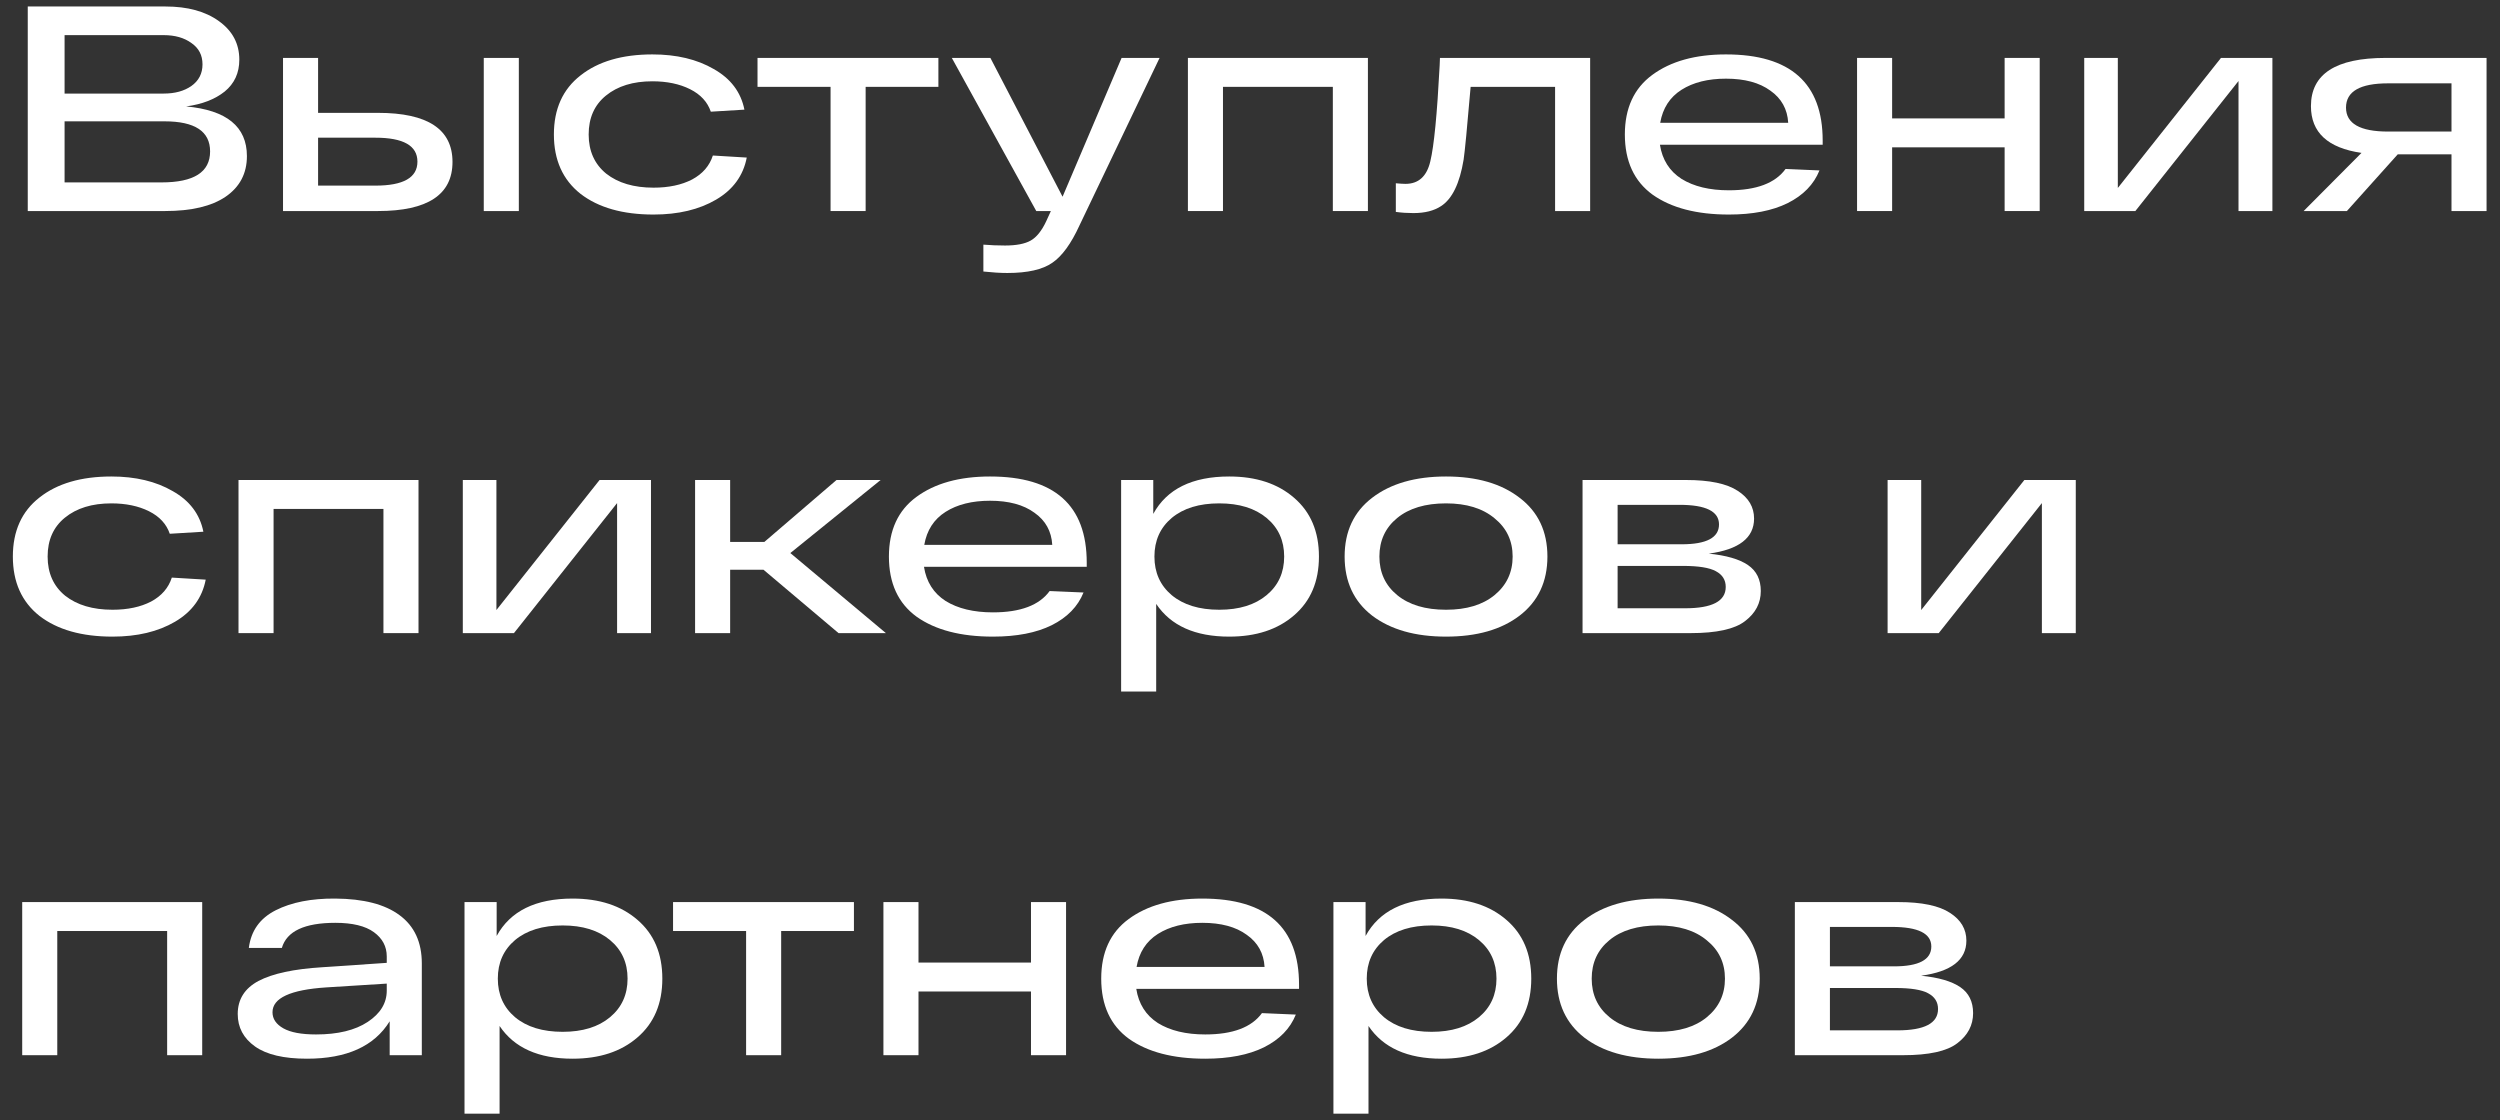 <?xml version="1.0" encoding="UTF-8"?> <svg xmlns="http://www.w3.org/2000/svg" width="154" height="69" viewBox="0 0 154 69" fill="none"><rect x="0" y="0" width="154" height="69" fill="#333333" stroke="none"/> <path d="M11.466 6.556C13.962 6.784 15.21 7.804 15.21 9.616C15.21 10.684 14.772 11.518 13.896 12.118C13.032 12.706 11.79 13 10.17 13H1.71V0.4H10.188C11.556 0.4 12.654 0.7 13.482 1.3C14.322 1.9 14.742 2.692 14.742 3.676C14.742 4.492 14.442 5.146 13.842 5.638C13.242 6.118 12.45 6.424 11.466 6.556ZM3.978 2.164V5.764H10.08C10.776 5.764 11.346 5.608 11.79 5.296C12.246 4.972 12.474 4.528 12.474 3.964C12.474 3.4 12.246 2.962 11.79 2.65C11.346 2.326 10.776 2.164 10.08 2.164H3.978ZM9.954 11.236C11.946 11.236 12.942 10.6 12.942 9.328C12.942 8.092 12.006 7.474 10.134 7.474H3.978V11.236H9.954Z" fill="white"></path> <path d="M23.284 6.952C26.344 6.952 27.874 7.96 27.874 9.976C27.874 11.992 26.344 13 23.284 13H18.46H17.434V3.568H19.594V6.952H23.284ZM29.8 3.568H31.96V13H29.8V3.568ZM23.122 11.434C24.85 11.434 25.714 10.942 25.714 9.958C25.714 8.974 24.85 8.482 23.122 8.482H19.594V11.434H23.122Z" fill="white"></path> <path d="M46 9.706C45.784 10.822 45.154 11.686 44.11 12.298C43.066 12.91 41.782 13.216 40.258 13.216C38.362 13.216 36.862 12.79 35.758 11.938C34.666 11.074 34.12 9.856 34.12 8.284C34.12 6.712 34.666 5.5 35.758 4.648C36.85 3.784 38.326 3.352 40.186 3.352C41.674 3.352 42.934 3.652 43.966 4.252C45.01 4.84 45.64 5.674 45.856 6.754L43.786 6.88C43.582 6.28 43.156 5.818 42.508 5.494C41.86 5.17 41.086 5.008 40.186 5.008C38.998 5.008 38.044 5.302 37.324 5.89C36.616 6.466 36.262 7.264 36.262 8.284C36.262 9.304 36.622 10.108 37.342 10.696C38.074 11.272 39.046 11.56 40.258 11.56C41.194 11.56 41.986 11.392 42.634 11.056C43.282 10.708 43.708 10.216 43.912 9.58L46 9.706Z" fill="white"></path> <path d="M46.663 5.35V3.568H57.805V5.35H53.323V13H51.163V5.35H46.663Z" fill="white"></path> <path d="M69.09 3.568H71.43L66.498 13.882C65.982 15.01 65.424 15.778 64.824 16.186C64.224 16.606 63.3 16.816 62.052 16.816C61.632 16.816 61.14 16.786 60.576 16.726V15.07C61.02 15.106 61.464 15.124 61.908 15.124C62.604 15.124 63.132 15.022 63.492 14.818C63.852 14.614 64.17 14.218 64.446 13.63L64.734 13H63.834L58.632 3.568H61.008L65.454 12.118L69.09 3.568Z" fill="white"></path> <path d="M73.175 13V3.568H84.263V13H82.103V5.35H75.335V13H73.175Z" fill="white"></path> <path d="M88.701 3.568H97.953V13H95.793V5.35H90.591C90.375 7.87 90.231 9.364 90.159 9.832C89.919 11.296 89.457 12.25 88.773 12.694C88.341 12.982 87.771 13.126 87.063 13.126C86.691 13.126 86.331 13.102 85.983 13.054V11.29C86.247 11.314 86.445 11.326 86.577 11.326C87.381 11.326 87.891 10.864 88.107 9.94C88.335 9.004 88.527 7.036 88.683 4.036C88.695 3.832 88.701 3.676 88.701 3.568Z" fill="white"></path> <path d="M112.277 8.662V8.914H102.251C102.395 9.838 102.839 10.54 103.583 11.02C104.339 11.488 105.311 11.722 106.499 11.722C108.191 11.722 109.355 11.284 109.991 10.408L112.079 10.498C111.731 11.362 111.077 12.034 110.117 12.514C109.169 12.982 107.963 13.216 106.499 13.216C104.519 13.216 102.953 12.808 101.801 11.992C100.661 11.164 100.091 9.928 100.091 8.284C100.091 6.664 100.655 5.44 101.783 4.612C102.923 3.772 104.435 3.352 106.319 3.352C110.291 3.352 112.277 5.122 112.277 8.662ZM106.319 4.846C105.215 4.846 104.303 5.074 103.583 5.53C102.863 5.986 102.425 6.664 102.269 7.564H110.153C110.105 6.724 109.739 6.064 109.055 5.584C108.383 5.092 107.471 4.846 106.319 4.846Z" fill="white"></path> <path d="M114.395 13V3.568H116.555V7.294H123.485V3.568H125.645V13H123.485V9.076H116.555V13H114.395Z" fill="white"></path> <path d="M136.812 3.568H139.98V13H137.892V4.99L131.538 13H128.388V3.568H130.458V11.578L136.812 3.568Z" fill="white"></path> <path d="M153.172 3.568V13H151.012V9.508H147.7L144.568 13H141.904L145.468 9.418C143.392 9.118 142.354 8.158 142.354 6.538C142.354 4.558 143.884 3.568 146.944 3.568H153.172ZM147.106 8.104H151.012V5.134H147.106C145.378 5.134 144.514 5.632 144.514 6.628C144.514 7.612 145.378 8.104 147.106 8.104Z" fill="white"></path> <path d="M12.672 35.706C12.456 36.822 11.826 37.686 10.782 38.298C9.738 38.91 8.454 39.216 6.93 39.216C5.034 39.216 3.534 38.79 2.43 37.938C1.338 37.074 0.792 35.856 0.792 34.284C0.792 32.712 1.338 31.5 2.43 30.648C3.522 29.784 4.998 29.352 6.858 29.352C8.346 29.352 9.606 29.652 10.638 30.252C11.682 30.84 12.312 31.674 12.528 32.754L10.458 32.88C10.254 32.28 9.828 31.818 9.18 31.494C8.532 31.17 7.758 31.008 6.858 31.008C5.67 31.008 4.716 31.302 3.996 31.89C3.288 32.466 2.934 33.264 2.934 34.284C2.934 35.304 3.294 36.108 4.014 36.696C4.746 37.272 5.718 37.56 6.93 37.56C7.866 37.56 8.658 37.392 9.306 37.056C9.954 36.708 10.38 36.216 10.584 35.58L12.672 35.706Z" fill="white"></path> <path d="M14.692 39V29.568H25.78V39H23.62V31.35H16.852V39H14.692Z" fill="white"></path> <path d="M36.933 29.568H40.101V39H38.013V30.99L31.659 39H28.509V29.568H30.579V37.578L36.933 29.568Z" fill="white"></path> <path d="M54.571 39H51.655L47.029 35.094H44.977V39H42.817V29.568H44.977V33.384H47.083L51.529 29.568H54.247L48.685 34.068L54.571 39Z" fill="white"></path> <path d="M66.943 34.662V34.914H56.917C57.061 35.838 57.505 36.54 58.249 37.02C59.005 37.488 59.977 37.722 61.165 37.722C62.857 37.722 64.021 37.284 64.657 36.408L66.745 36.498C66.397 37.362 65.743 38.034 64.783 38.514C63.835 38.982 62.629 39.216 61.165 39.216C59.185 39.216 57.619 38.808 56.467 37.992C55.327 37.164 54.757 35.928 54.757 34.284C54.757 32.664 55.321 31.44 56.449 30.612C57.589 29.772 59.101 29.352 60.985 29.352C64.957 29.352 66.943 31.122 66.943 34.662ZM60.985 30.846C59.881 30.846 58.969 31.074 58.249 31.53C57.529 31.986 57.091 32.664 56.935 33.564H64.819C64.771 32.724 64.405 32.064 63.721 31.584C63.049 31.092 62.137 30.846 60.985 30.846Z" fill="white"></path> <path d="M75.721 29.352C77.377 29.352 78.709 29.79 79.717 30.666C80.737 31.542 81.247 32.748 81.247 34.284C81.247 35.82 80.737 37.026 79.717 37.902C78.709 38.778 77.377 39.216 75.721 39.216C73.621 39.216 72.121 38.544 71.221 37.2V42.6H69.061V29.568H71.041V31.656C71.881 30.12 73.441 29.352 75.721 29.352ZM75.109 37.56C76.333 37.56 77.305 37.26 78.025 36.66C78.745 36.06 79.105 35.268 79.105 34.284C79.105 33.3 78.745 32.508 78.025 31.908C77.305 31.308 76.333 31.008 75.109 31.008C73.873 31.008 72.895 31.308 72.175 31.908C71.467 32.508 71.113 33.3 71.113 34.284C71.113 35.268 71.467 36.06 72.175 36.66C72.895 37.26 73.873 37.56 75.109 37.56Z" fill="white"></path> <path d="M84.521 37.92C83.393 37.044 82.829 35.832 82.829 34.284C82.829 32.736 83.393 31.53 84.521 30.666C85.661 29.79 87.179 29.352 89.075 29.352C90.971 29.352 92.483 29.79 93.611 30.666C94.751 31.53 95.321 32.736 95.321 34.284C95.321 35.832 94.751 37.044 93.611 37.92C92.483 38.784 90.971 39.216 89.075 39.216C87.179 39.216 85.661 38.784 84.521 37.92ZM86.069 31.908C85.337 32.508 84.971 33.3 84.971 34.284C84.971 35.268 85.337 36.06 86.069 36.66C86.801 37.26 87.803 37.56 89.075 37.56C90.335 37.56 91.331 37.26 92.063 36.66C92.807 36.048 93.179 35.256 93.179 34.284C93.179 33.312 92.807 32.526 92.063 31.926C91.331 31.314 90.335 31.008 89.075 31.008C87.803 31.008 86.801 31.308 86.069 31.908Z" fill="white"></path> <path d="M105.261 34.104C106.341 34.212 107.145 34.446 107.673 34.806C108.201 35.166 108.465 35.7 108.465 36.408C108.465 37.152 108.141 37.77 107.493 38.262C106.857 38.754 105.741 39 104.145 39H97.485V29.568H103.857C105.309 29.568 106.371 29.79 107.043 30.234C107.715 30.666 108.051 31.236 108.051 31.944C108.051 33.132 107.121 33.852 105.261 34.104ZM99.645 31.098V33.528H103.587C105.123 33.528 105.891 33.12 105.891 32.304C105.891 31.5 105.081 31.098 103.461 31.098H99.645ZM103.803 37.47C105.471 37.47 106.305 37.032 106.305 36.156C106.305 35.724 106.101 35.4 105.693 35.184C105.297 34.968 104.625 34.86 103.677 34.86H99.645V37.47H103.803Z" fill="white"></path> <path d="M124.7 29.568H127.868V39H125.78V30.99L119.426 39H116.276V29.568H118.346V37.578L124.7 29.568Z" fill="white"></path> <path d="M1.368 65V55.568H12.456V65H10.296V57.35H3.528V65H1.368Z" fill="white"></path> <path d="M20.656 55.352C22.396 55.364 23.716 55.706 24.616 56.378C25.528 57.05 25.984 58.04 25.984 59.348V65H24.004V62.912C23.056 64.448 21.358 65.216 18.91 65.216C17.482 65.216 16.414 64.964 15.706 64.46C14.998 63.956 14.644 63.29 14.644 62.462C14.644 61.562 15.07 60.884 15.922 60.428C16.786 59.972 18.094 59.69 19.846 59.582L23.824 59.312V58.916C23.824 58.304 23.56 57.806 23.032 57.422C22.504 57.038 21.712 56.846 20.656 56.846C18.76 56.846 17.662 57.362 17.362 58.394H15.328C15.46 57.338 16.012 56.564 16.984 56.072C17.956 55.58 19.18 55.34 20.656 55.352ZM19.468 63.722C20.812 63.722 21.874 63.464 22.654 62.948C23.434 62.432 23.824 61.79 23.824 61.022V60.59L20.098 60.824C17.89 60.968 16.786 61.478 16.786 62.354C16.786 62.762 17.008 63.092 17.452 63.344C17.896 63.596 18.568 63.722 19.468 63.722Z" fill="white"></path> <path d="M35.274 55.352C36.93 55.352 38.262 55.79 39.27 56.666C40.29 57.542 40.8 58.748 40.8 60.284C40.8 61.82 40.29 63.026 39.27 63.902C38.262 64.778 36.93 65.216 35.274 65.216C33.174 65.216 31.674 64.544 30.774 63.2V68.6H28.614V55.568H30.594V57.656C31.434 56.12 32.994 55.352 35.274 55.352ZM34.662 63.56C35.886 63.56 36.858 63.26 37.578 62.66C38.298 62.06 38.658 61.268 38.658 60.284C38.658 59.3 38.298 58.508 37.578 57.908C36.858 57.308 35.886 57.008 34.662 57.008C33.426 57.008 32.448 57.308 31.728 57.908C31.02 58.508 30.666 59.3 30.666 60.284C30.666 61.268 31.02 62.06 31.728 62.66C32.448 63.26 33.426 63.56 34.662 63.56Z" fill="white"></path> <path d="M41.46 57.35V55.568H52.602V57.35H48.12V65H45.96V57.35H41.46Z" fill="white"></path> <path d="M54.419 65V55.568H56.579V59.294H63.509V55.568H65.669V65H63.509V61.076H56.579V65H54.419Z" fill="white"></path> <path d="M80.021 60.662V60.914H69.995C70.139 61.838 70.583 62.54 71.327 63.02C72.083 63.488 73.055 63.722 74.243 63.722C75.935 63.722 77.099 63.284 77.735 62.408L79.823 62.498C79.475 63.362 78.821 64.034 77.861 64.514C76.913 64.982 75.707 65.216 74.243 65.216C72.263 65.216 70.697 64.808 69.545 63.992C68.405 63.164 67.835 61.928 67.835 60.284C67.835 58.664 68.399 57.44 69.527 56.612C70.667 55.772 72.179 55.352 74.063 55.352C78.035 55.352 80.021 57.122 80.021 60.662ZM74.063 56.846C72.959 56.846 72.047 57.074 71.327 57.53C70.607 57.986 70.169 58.664 70.013 59.564H77.897C77.849 58.724 77.483 58.064 76.799 57.584C76.127 57.092 75.215 56.846 74.063 56.846Z" fill="white"></path> <path d="M88.799 55.352C90.456 55.352 91.787 55.79 92.796 56.666C93.816 57.542 94.326 58.748 94.326 60.284C94.326 61.82 93.816 63.026 92.796 63.902C91.787 64.778 90.456 65.216 88.799 65.216C86.7 65.216 85.2 64.544 84.299 63.2V68.6H82.139V55.568H84.12V57.656C84.96 56.12 86.519 55.352 88.799 55.352ZM88.188 63.56C89.412 63.56 90.383 63.26 91.103 62.66C91.823 62.06 92.183 61.268 92.183 60.284C92.183 59.3 91.823 58.508 91.103 57.908C90.383 57.308 89.412 57.008 88.188 57.008C86.951 57.008 85.974 57.308 85.254 57.908C84.546 58.508 84.192 59.3 84.192 60.284C84.192 61.268 84.546 62.06 85.254 62.66C85.974 63.26 86.951 63.56 88.188 63.56Z" fill="white"></path> <path d="M97.599 63.92C96.471 63.044 95.907 61.832 95.907 60.284C95.907 58.736 96.471 57.53 97.599 56.666C98.739 55.79 100.257 55.352 102.153 55.352C104.049 55.352 105.561 55.79 106.689 56.666C107.829 57.53 108.399 58.736 108.399 60.284C108.399 61.832 107.829 63.044 106.689 63.92C105.561 64.784 104.049 65.216 102.153 65.216C100.257 65.216 98.739 64.784 97.599 63.92ZM99.147 57.908C98.415 58.508 98.049 59.3 98.049 60.284C98.049 61.268 98.415 62.06 99.147 62.66C99.879 63.26 100.881 63.56 102.153 63.56C103.413 63.56 104.409 63.26 105.141 62.66C105.885 62.048 106.257 61.256 106.257 60.284C106.257 59.312 105.885 58.526 105.141 57.926C104.409 57.314 103.413 57.008 102.153 57.008C100.881 57.008 99.879 57.308 99.147 57.908Z" fill="white"></path> <path d="M118.339 60.104C119.419 60.212 120.223 60.446 120.751 60.806C121.279 61.166 121.543 61.7 121.543 62.408C121.543 63.152 121.219 63.77 120.571 64.262C119.935 64.754 118.819 65 117.223 65H110.563V55.568H116.935C118.387 55.568 119.449 55.79 120.121 56.234C120.793 56.666 121.129 57.236 121.129 57.944C121.129 59.132 120.199 59.852 118.339 60.104ZM112.723 57.098V59.528H116.665C118.201 59.528 118.969 59.12 118.969 58.304C118.969 57.5 118.159 57.098 116.539 57.098H112.723ZM116.881 63.47C118.549 63.47 119.383 63.032 119.383 62.156C119.383 61.724 119.179 61.4 118.771 61.184C118.375 60.968 117.703 60.86 116.755 60.86H112.723V63.47H116.881Z" fill="white"></path> </svg> 
